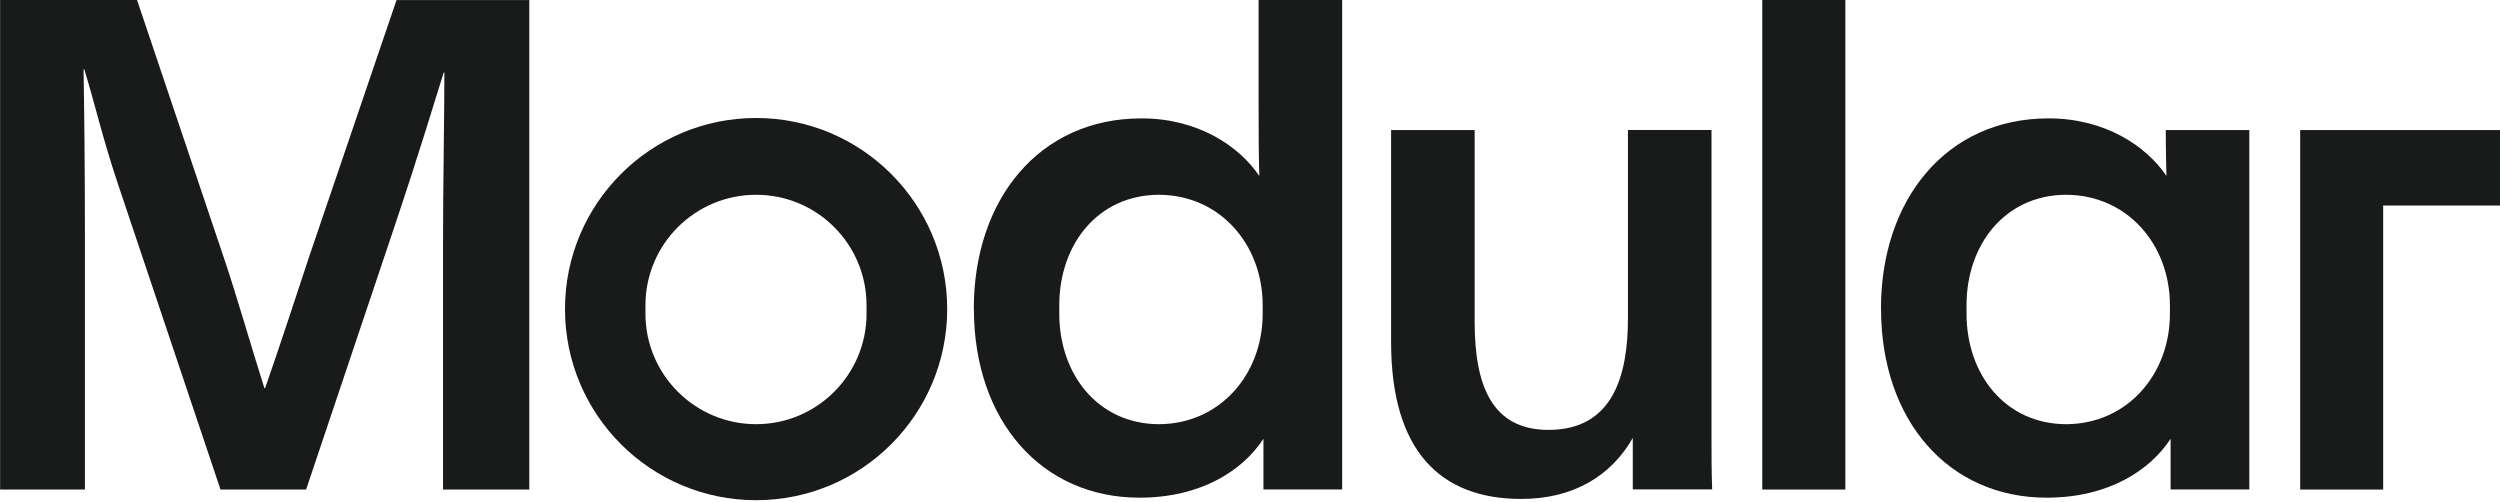 <svg width="1580" height="317" viewBox="0 0 1580 317" fill="none" xmlns="http://www.w3.org/2000/svg">
<path d="M1453.72 82.21V309.4H1506.16V198.769V129.885H1580V82.21H1453.72Z" fill="#191B1A"/>
<path fill-rule="evenodd" clip-rule="evenodd" d="M477.851 74.569C411.167 74.569 357.074 128.662 357.074 195.346C357.074 262.03 411.167 316.123 477.851 316.123C544.535 316.123 598.627 262.03 598.627 195.346C598.627 128.662 544.535 74.569 477.851 74.569ZM547.652 198.28C547.652 236.787 516.357 268.081 477.851 268.081C439.344 268.081 407.927 236.787 407.927 198.28V192.901C407.927 154.394 439.222 123.1 477.851 123.1C516.48 123.1 547.652 154.394 547.652 192.901V198.28Z" fill="#191B1A"/>
<path d="M879.177 216.313V82.212H931.986V203.355C931.986 243.573 942.804 271.689 978.683 271.689C1019.76 271.689 1028.86 236.666 1028.86 201.155V82.15H1081.67V275.112C1081.67 286.786 1081.67 298.461 1082.1 309.279H1031.92V276.824C1018.53 300.172 995.125 315.33 961.385 315.33C910.349 315.33 879.177 285.014 879.177 216.252V216.313Z" fill="#191B1A"/>
<path d="M615.436 195.101C615.436 126.339 656.51 74.813 721.421 74.813C757.361 74.813 783.277 92.538 795.868 111.181C795.44 95.167 795.44 81.781 795.44 66.195V0H848.249V309.338H798.496V277.31C785.538 297.236 759.134 314.533 720.199 314.533C658.344 314.533 615.497 266.063 615.497 195.101H615.436ZM732.668 123.099C732.668 123.099 732.546 123.099 732.423 123.099C732.362 123.099 732.301 123.099 732.179 123.099C693.794 123.344 669.468 154.516 669.468 192.901V198.279C669.468 236.664 693.917 267.836 732.179 268.081C732.179 268.081 732.301 268.081 732.423 268.081C732.546 268.081 732.546 268.081 732.668 268.081C770.991 267.836 798.007 236.664 798.007 198.279V192.901C798.007 154.516 771.052 123.344 732.668 123.099Z" fill="#191B1A"/>
<path d="M1188.76 195.102C1188.76 126.34 1229.83 74.814 1294.74 74.814C1330.68 74.814 1356.6 92.54 1369.19 111.182C1368.76 95.168 1368.76 82.21 1368.76 82.21H1421.57V309.339H1371.82V277.311C1358.86 297.237 1332.46 314.534 1293.52 314.534C1231.67 314.534 1188.82 266.065 1188.82 195.102H1188.76ZM1306.05 123.101C1306.05 123.101 1305.93 123.101 1305.81 123.101C1305.75 123.101 1305.69 123.101 1305.56 123.101C1267.18 123.345 1242.85 154.517 1242.85 192.902V198.281C1242.85 236.665 1267.3 267.837 1305.56 268.082C1305.56 268.082 1305.69 268.082 1305.81 268.082C1305.93 268.082 1305.93 268.082 1306.05 268.082C1344.38 267.837 1371.39 236.665 1371.39 198.281V192.902C1371.39 154.517 1344.44 123.345 1306.05 123.101Z" fill="#191B1A"/>
<path d="M0.061 309.338V0H86.61L141.986 164.418C149.321 186.055 158.856 219.366 167.107 245.343H167.535C176.642 219.366 188.744 182.204 195.651 161.423L250.6 0.061H334.52V309.399H279.999V151.888C279.999 119.004 280.855 70.963 280.855 45.903H280.427C274.804 63.2 267.897 87.893 247.544 148.465L193.451 309.399H139.358L74.446 116.009C64.484 86.182 59.716 64.545 53.237 43.763H52.809C53.237 68.884 53.665 104.763 53.665 147.609V309.399H0L0.061 309.338Z" fill="#191B1A"/>
<path d="M1113.76 309.399V0H1166.27V74.569V309.399H1113.76Z" fill="#191B1A"/>
</svg>
